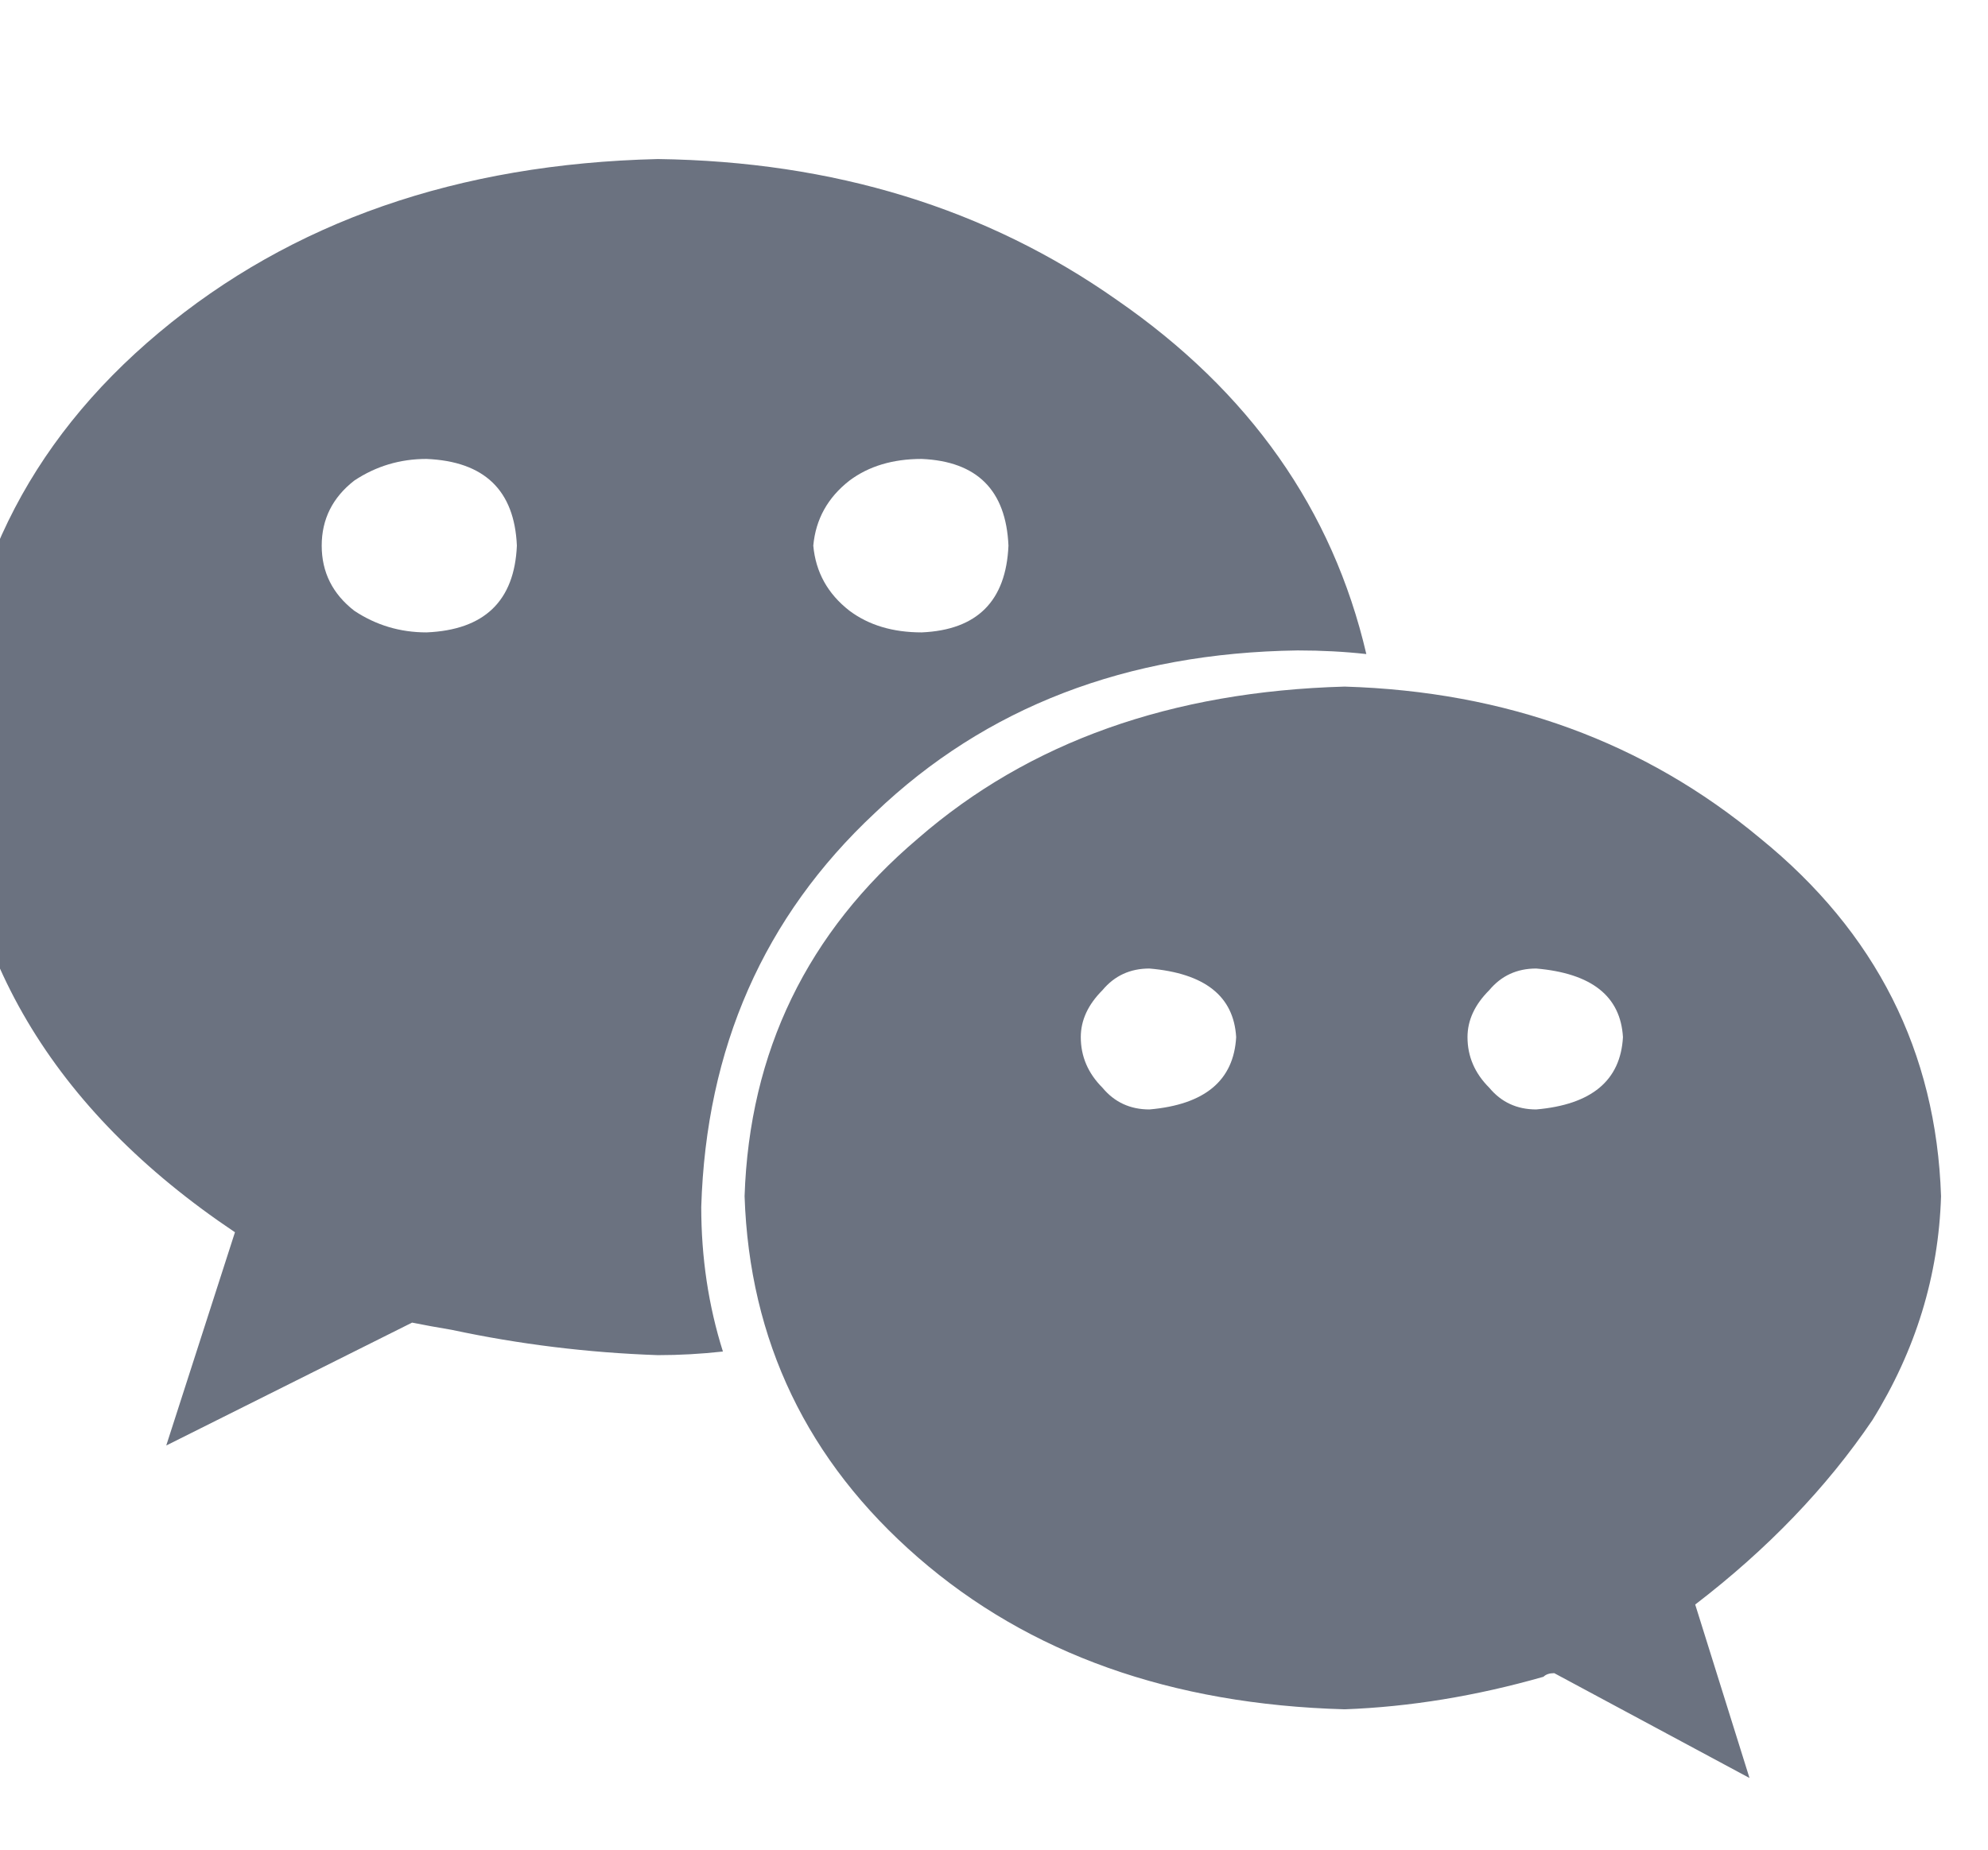 <svg xmlns="http://www.w3.org/2000/svg" xmlns:xlink="http://www.w3.org/1999/xlink" fill="none" version="1.1" width="25.781" height="24" viewBox="0 0 25.781 24"><defs><clipPath id="master_svg0_6_4320"><rect x="0" y="0" width="25.781" height="24" rx="0"/></clipPath></defs><g clip-path="url(#master_svg0_6_4320)"><g transform="matrix(1,0,0,-1,0,46.125)"><g><path d="M16.828,37.688Q17.297,37.688,17.719,37.641Q17.063,40.453,14.484,42.234Q11.953,44.016,8.531,44.062Q4.641,43.969,2.063,41.812Q-0.516,39.656,-0.609,36.328Q-0.516,32.531,3.047,30.141L2.156,27.375L5.344,28.969Q5.578,28.922,5.859,28.875Q7.172,28.594,8.531,28.547Q8.953,28.547,9.375,28.594Q9.094,29.484,9.094,30.469Q9.188,33.562,11.344,35.578Q13.5,37.641,16.828,37.688ZM11.953,40.172Q13.031,40.125,13.078,39.047Q13.031,37.969,11.953,37.922Q11.391,37.922,11.016,38.203Q10.594,38.531,10.547,39.047Q10.594,39.562,11.016,39.891Q11.391,40.172,11.953,40.172ZM5.531,37.922Q5.016,37.922,4.594,38.203Q4.172,38.531,4.172,39.047Q4.172,39.562,4.594,39.891Q5.016,40.172,5.531,40.172Q6.656,40.125,6.703,39.047Q6.656,37.969,5.531,37.922ZM25.172,30.609Q25.078,33.422,22.828,35.25Q20.578,37.125,17.438,37.219Q14.063,37.125,11.906,35.25Q9.75,33.422,9.656,30.609Q9.75,27.797,11.906,25.922Q14.063,24.047,17.438,23.953Q18.703,24,20.016,24.375Q20.063,24.422,20.156,24.422L22.688,23.062L21.984,25.312Q23.391,26.391,24.281,27.703Q25.125,29.062,25.172,30.609ZM14.906,31.734Q14.531,31.734,14.297,32.016Q14.016,32.297,14.016,32.672Q14.016,33,14.297,33.281Q14.531,33.562,14.906,33.562Q15.984,33.469,16.031,32.672Q15.984,31.828,14.906,31.734ZM19.922,31.734Q19.547,31.734,19.313,32.016Q19.031,32.297,19.031,32.672Q19.031,33,19.313,33.281Q19.547,33.562,19.922,33.562Q21,33.469,21.047,32.672Q21,31.828,19.922,31.734Z" fill="#6B7280" fill-opacity="1" style="mix-blend-mode:passthrough"/></g></g></g></svg>